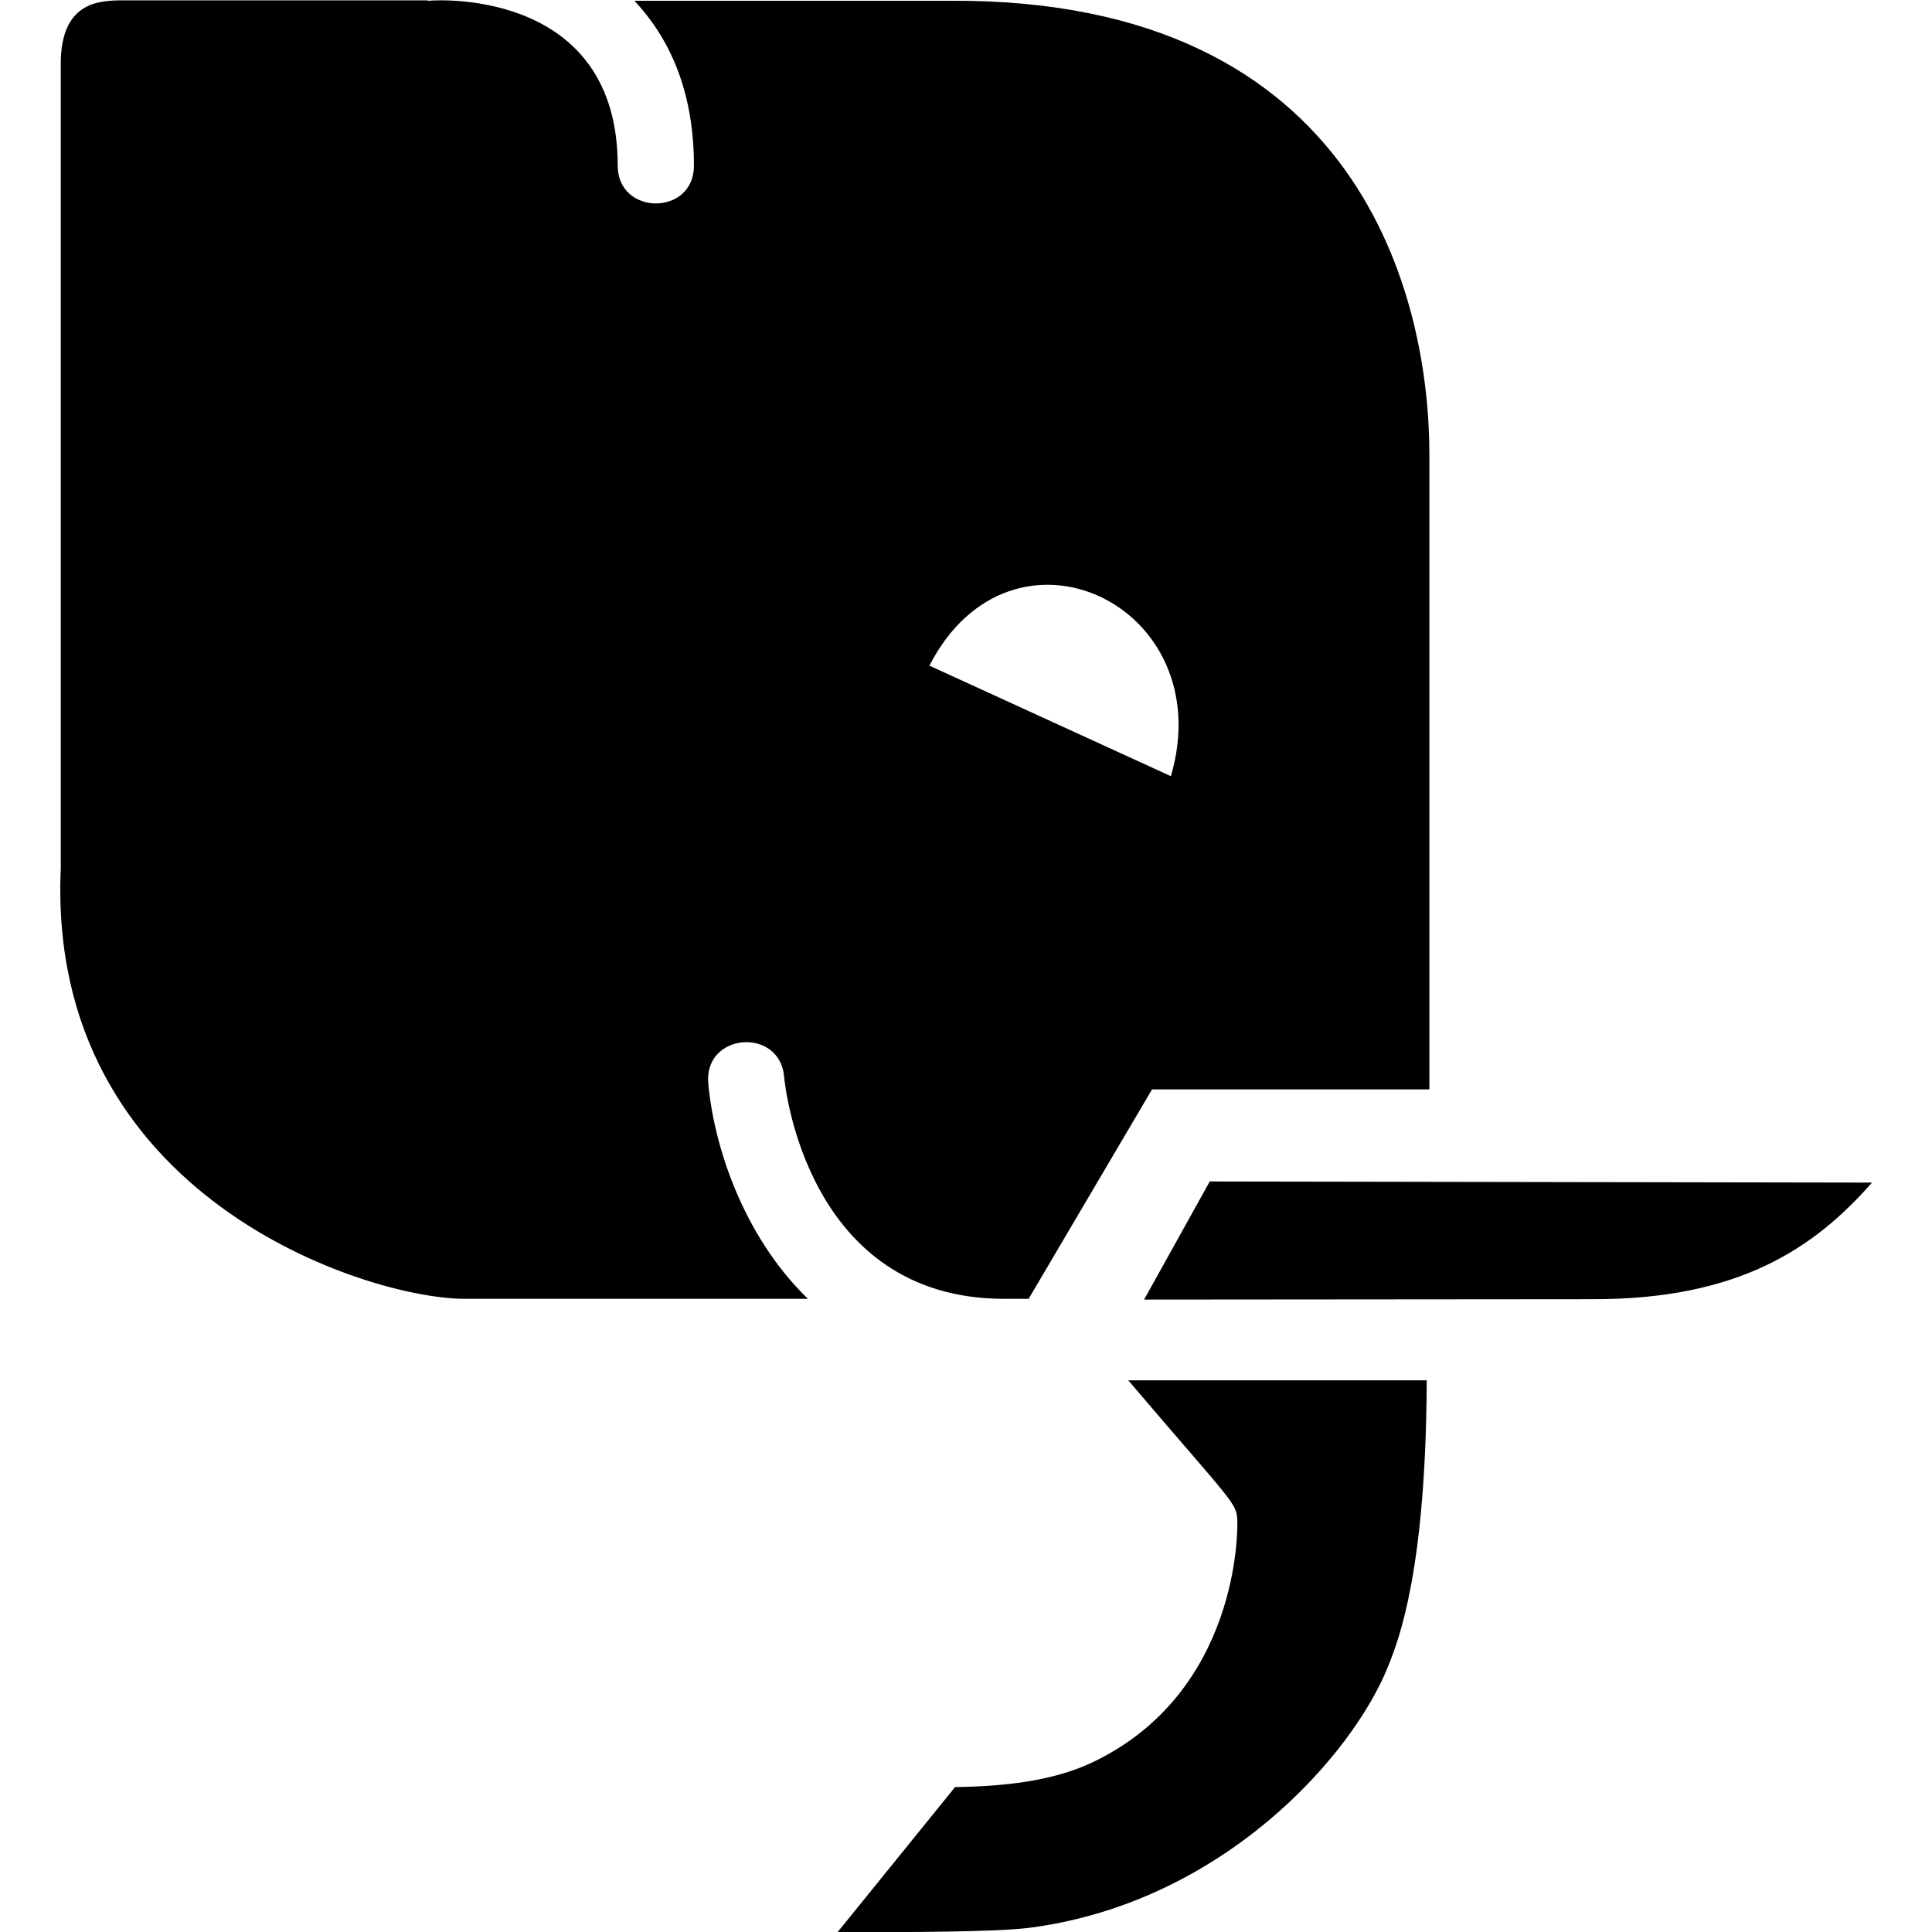 <svg xmlns="http://www.w3.org/2000/svg" viewBox="0 0 512 512"><!--! Font Awesome Free 7.1.0 by @fontawesome - https://fontawesome.com License - https://fontawesome.com/license/free (Icons: CC BY 4.0, Fonts: SIL OFL 1.1, Code: MIT License) Copyright 2025 Fonticons, Inc. --><path fill="currentColor" d="M222 512l31.1-38.4c12.3-.2 25.6-1.4 36.5-6.6 38.9-18.6 38.4-61.9 38.3-63.8-.1-5-.8-4.4-28.9-37.4l79.1 0c-.2 50.1-7.3 68.5-10.2 75.7-9.4 23.7-43.9 62.8-95.2 69.4-8.7 1.1-32.8 1.2-50.7 1.1zM422.4 344.3c38.6 0 58.5-13.6 73.7-30.9l-175.5-.3-17.4 31.3 119.2-.1zM378.8 120.4l0 168.3-73.5 0-32.7 55.5-6.5 0c-52.3 0-58.1-56.5-58.3-58.9-1.2-13.2-21.3-11.6-20.1 1.8 1.4 15.8 8.8 40 26.4 57.1l-91 0c-25.5 0-110.8-26.8-107-114l0-213.3c0-16 9.7-16.6 15-16.8l82 0c.2 0 .3 .1 .5 .1 4.3-.4 50.1-2.1 50.1 43.7 0 13.3 20.2 13.4 20.2 0 0-18.2-5.5-32.8-15.8-43.7l84.2 0C361-.2 378.8 79.6 378.8 120.4zm-132.5 56l64 29.3c13.3-45.5-42.2-71.7-64-29.3z"/></svg>